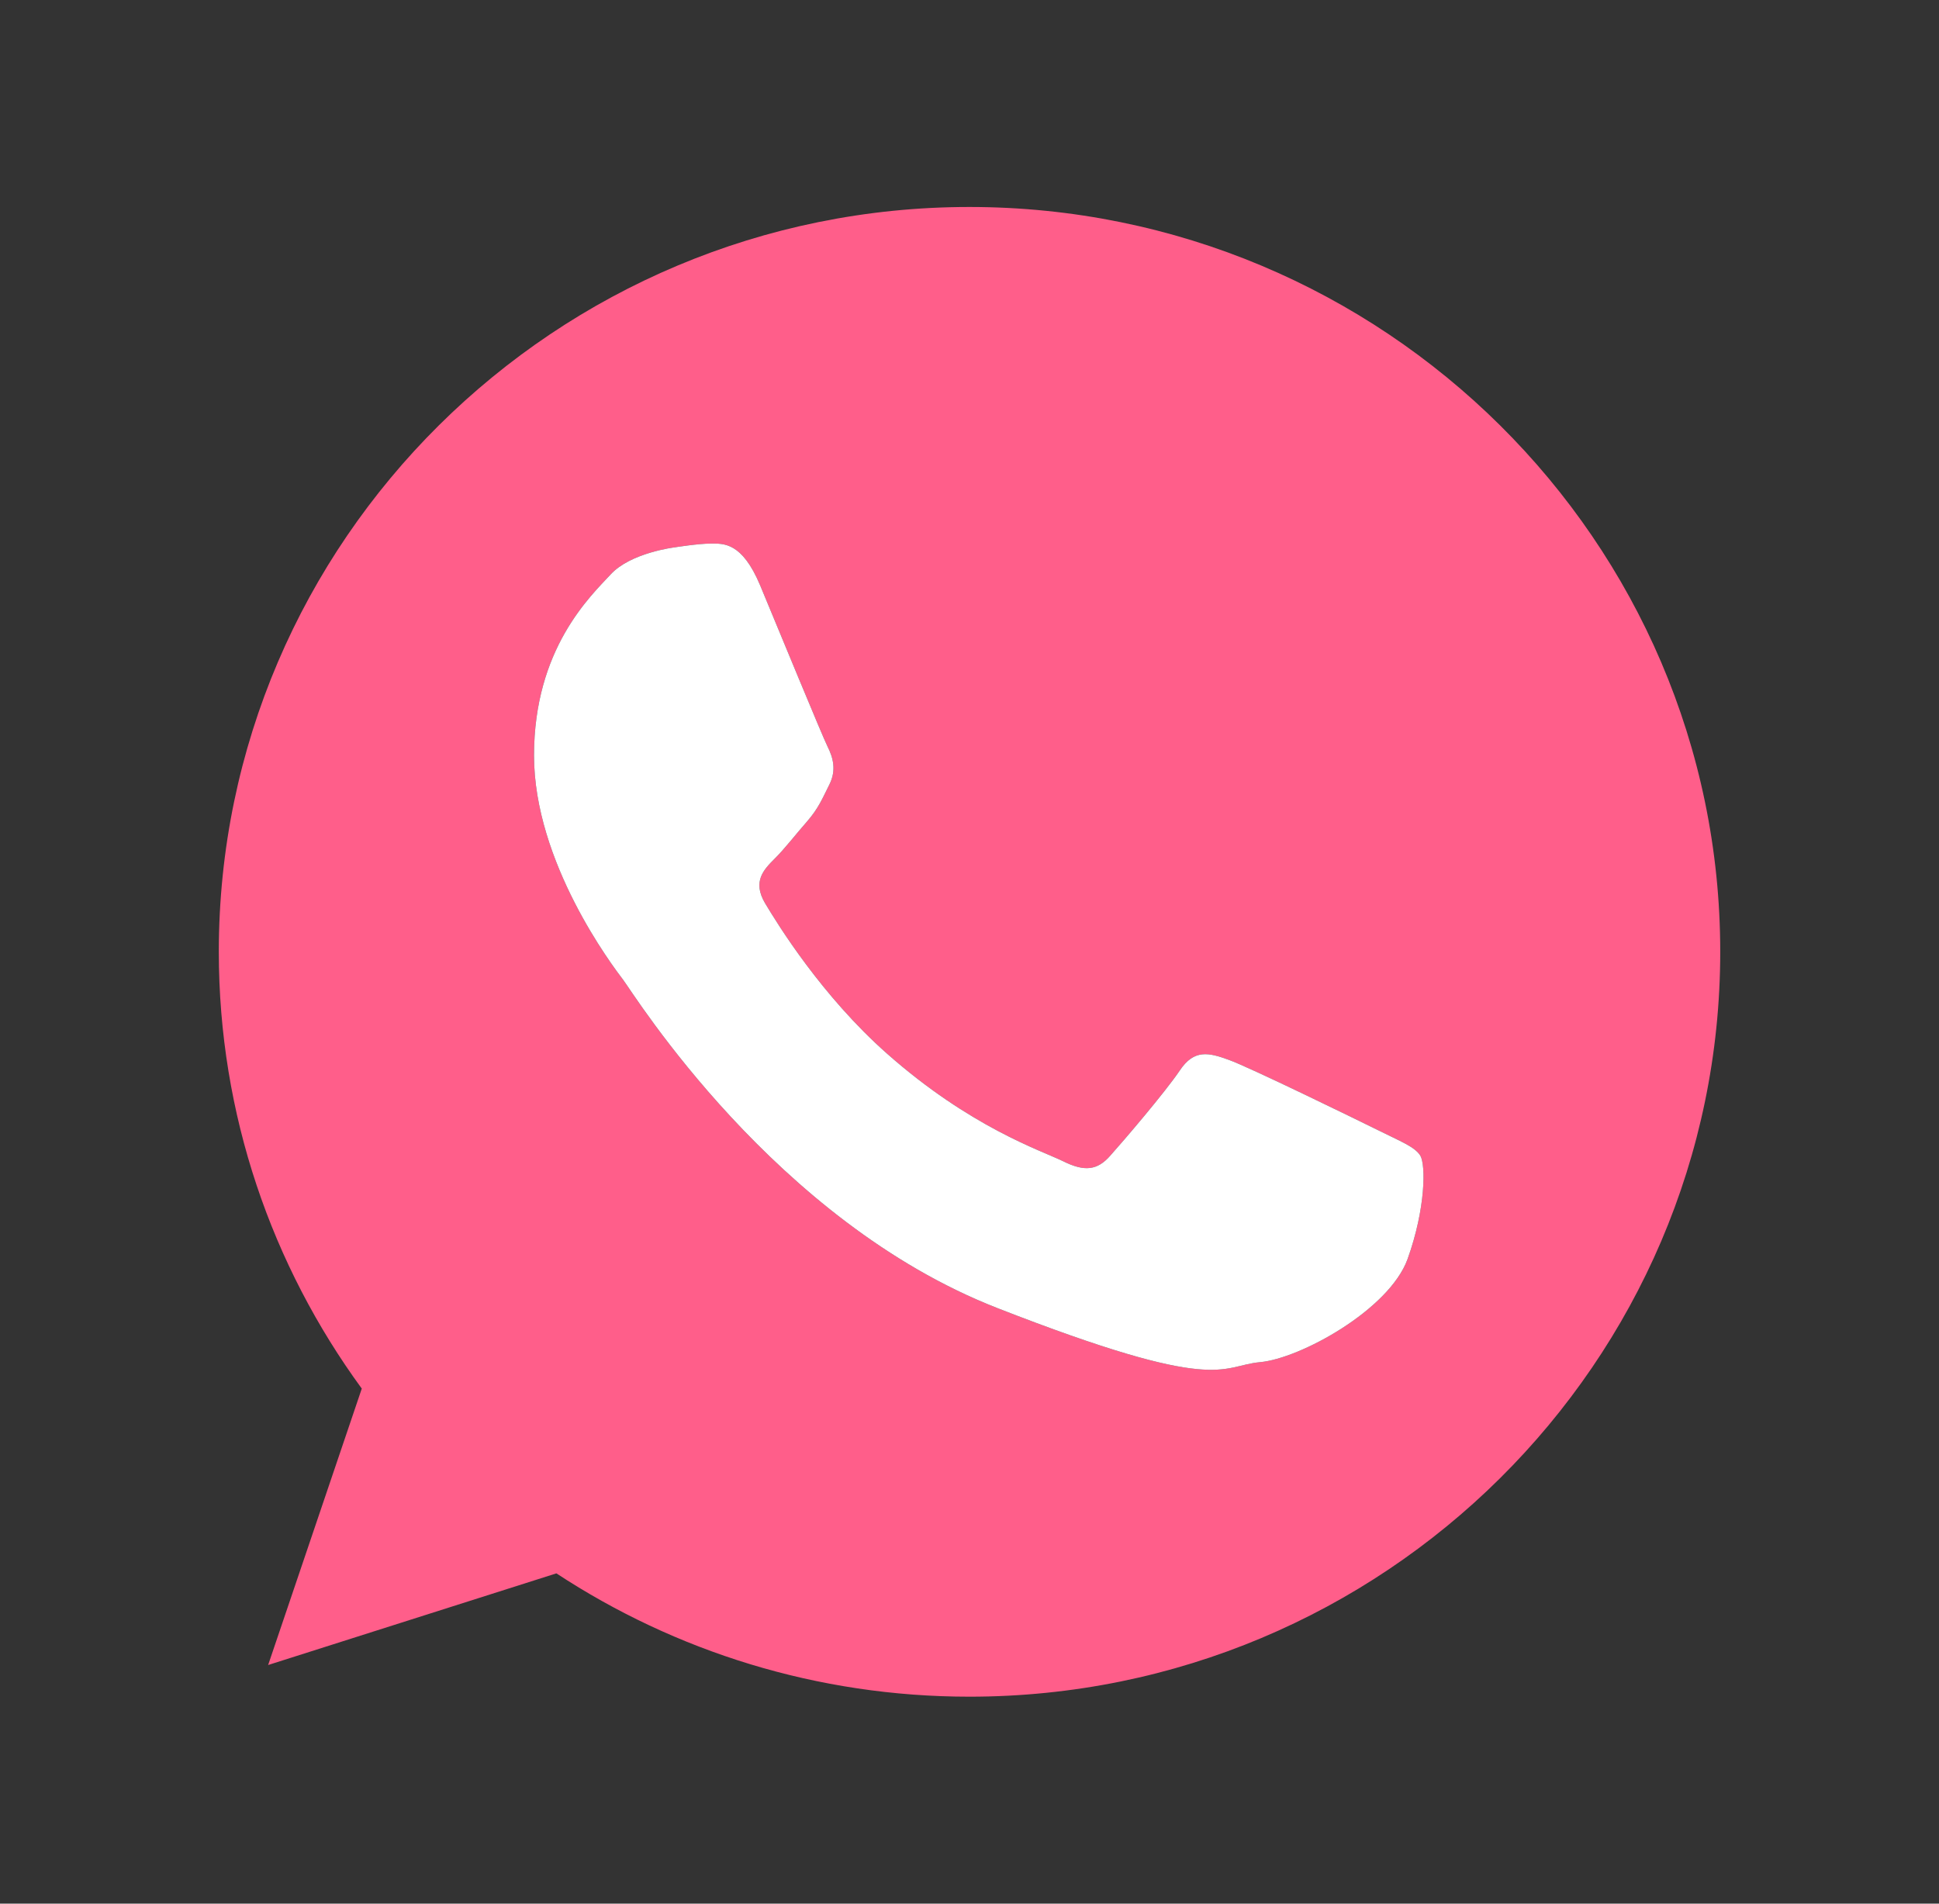 <?xml version="1.0" encoding="UTF-8"?> <svg xmlns="http://www.w3.org/2000/svg" xmlns:xlink="http://www.w3.org/1999/xlink" version="1.1" id="Слой_1" x="0px" y="0px" viewBox="0 0 477.65 468.96" style="enable-background:new 0 0 477.65 468.96;" xml:space="preserve"><rect x="0" y="0" width="477.65" height="468.96" fill="#333333" stroke="none"/> <style type="text/css"> .st0{fill:#E84E1B;} .st1{fill:#F8B133;} .st2{fill:#FFFFFF;stroke:#E84E1B;stroke-width:5.957;stroke-miterlimit:10;} .st3{fill:#FFFFFF;stroke:#E84E1B;stroke-width:3.878;stroke-miterlimit:10;} .st4{fill:#FFFFFF;stroke:#E84E1B;stroke-width:2.253;stroke-miterlimit:10;} .st5{fill:none;stroke:#E84E1B;stroke-width:10;stroke-miterlimit:10;} .st6{fill:none;stroke:#F8B133;stroke-width:10;stroke-miterlimit:10;} .st7{fill:none;stroke:#E84E1B;stroke-width:5.22;stroke-miterlimit:10;} .st8{fill:none;stroke:#E84E1B;stroke-width:3.398;stroke-miterlimit:10;} .st9{fill:none;stroke:#E84E1B;stroke-width:1.974;stroke-miterlimit:10;} .st10{fill:none;stroke:#E84E1B;stroke-width:5.957;stroke-miterlimit:10;} .st11{fill:none;stroke:#E84E1B;stroke-width:3.878;stroke-miterlimit:10;} .st12{fill:none;stroke:#E84E1B;stroke-width:2.253;stroke-miterlimit:10;} .st13{fill:none;stroke:#E84E1B;stroke-width:5;stroke-miterlimit:10;} .st14{fill:none;stroke:#E84E1B;stroke-width:4.041;stroke-miterlimit:10;} .st15{fill:none;stroke:#E84E1B;stroke-width:3.17;stroke-miterlimit:10;} .st16{fill:none;stroke:#E84E1B;stroke-width:2.448;stroke-miterlimit:10;} .st17{fill:#FFFFFF;} .st18{fill:none;stroke:#FFFFFF;stroke-width:4;stroke-linecap:round;stroke-linejoin:round;stroke-miterlimit:10;} .st19{fill:#FFFFFF;stroke:#FFFFFF;stroke-width:4;stroke-linecap:round;stroke-linejoin:round;stroke-miterlimit:10;} .st20{fill:#4C400F;stroke:#FFFFFF;stroke-width:4;stroke-linecap:round;stroke-linejoin:round;stroke-miterlimit:10;} .st21{fill:none;stroke:#FFFFFF;stroke-width:4;stroke-miterlimit:10;} .st22{fill:none;stroke:#E84E1B;stroke-linecap:round;stroke-linejoin:round;stroke-miterlimit:10;} .st23{fill:none;stroke:#E84E1B;stroke-width:3;stroke-linecap:round;stroke-linejoin:round;stroke-miterlimit:10;} .st24{fill:none;stroke:#FFFFFF;stroke-width:3.824;stroke-linecap:round;stroke-linejoin:round;stroke-miterlimit:10;} .st25{fill:none;stroke:#FFFFFF;stroke-width:8.941;stroke-linecap:round;stroke-linejoin:round;stroke-miterlimit:10;} .st26{fill:#B3B3B3;} .st27{fill-rule:evenodd;clip-rule:evenodd;fill:url(#SVGID_1_);} .st28{fill-rule:evenodd;clip-rule:evenodd;fill:#FFFFFF;} .st29{fill:url(#SVGID_00000067954560317527888520000012567961476332337069_);} .st30{fill:#B8DAEC;} .st31{fill:#88CDE3;} .st32{fill:#E7F7FC;} .st33{fill-rule:evenodd;clip-rule:evenodd;fill:#E84E1B;} .st34{fill-rule:evenodd;clip-rule:evenodd;fill:#F8B133;} .st35{fill-rule:evenodd;clip-rule:evenodd;fill:#F8B133;stroke:#FFFFFF;stroke-width:2;stroke-miterlimit:10;} .st36{fill:none;stroke:#E84E1B;stroke-width:7.5;stroke-miterlimit:10;} .st37{fill:#E84E1B;stroke:#FFFFFF;stroke-width:2;stroke-linecap:round;stroke-linejoin:round;stroke-miterlimit:10;} .st38{fill:#F8B133;stroke:#FFFFFF;stroke-width:2;stroke-linecap:round;stroke-linejoin:round;stroke-miterlimit:10;} .st39{fill-rule:evenodd;clip-rule:evenodd;fill:none;stroke:#E84E1B;stroke-miterlimit:10;} .st40{fill:none;stroke:#E84E1B;stroke-width:1.156;stroke-miterlimit:10;} .st41{fill:#F8B133;stroke:#FFFFFF;stroke-width:2.312;stroke-linecap:round;stroke-linejoin:round;stroke-miterlimit:10;} .st42{fill:#FF5E8A;} .st43{fill:#FF5E8A;stroke:#FFFFFF;stroke-width:4;stroke-linecap:round;stroke-linejoin:round;stroke-miterlimit:10;} .st44{fill-rule:evenodd;clip-rule:evenodd;fill:#FF5E8A;} .st45{fill:#1D1D1B;} .st46{fill:#F9F9F9;} .st47{fill:#003D86;} .st48{fill:none;stroke:#000000;stroke-width:7;stroke-linecap:round;stroke-linejoin:round;stroke-miterlimit:10;} .st49{fill:none;stroke:#FFFFFF;stroke-width:3;stroke-linecap:round;stroke-linejoin:round;stroke-miterlimit:10;} .st50{fill:none;stroke:#FFFFFF;stroke-width:7.014;stroke-linecap:round;stroke-linejoin:round;stroke-miterlimit:10;} .st51{fill:none;stroke:#000000;stroke-width:9.63;stroke-linecap:round;stroke-linejoin:round;stroke-miterlimit:10;} .st52{fill:#E84E1B;stroke:#000000;stroke-width:9.63;stroke-linecap:round;stroke-linejoin:round;stroke-miterlimit:10;} .st53{fill:none;stroke:#000000;stroke-width:9.63;stroke-miterlimit:10;} .st54{fill:#E84E1B;stroke:#000000;stroke-width:9.63;stroke-miterlimit:10;} .st55{fill:none;stroke:#000000;stroke-width:6.673;stroke-linecap:round;stroke-linejoin:round;stroke-miterlimit:10;} .st56{fill:none;stroke:#000000;stroke-width:10;stroke-miterlimit:10;} .st57{fill:none;stroke:#000000;stroke-width:10;stroke-linecap:round;stroke-miterlimit:10;} .st58{fill:#E84E1B;stroke:#000000;stroke-width:6.76;stroke-linecap:round;stroke-linejoin:round;stroke-miterlimit:10;} .st59{fill:none;stroke:#000000;stroke-width:10;stroke-linecap:round;stroke-linejoin:round;stroke-miterlimit:10;} </style> <g> <path class="st44" d="M238.8,50.99c-101.97,0-184.9,82.3-184.9,183.47c0,40.14,13.08,77.33,35.22,107.62l-23.07,68.1l71.01-22.58 c29.21,19.18,64.2,30.38,101.75,30.38c101.97,0,184.95-82.35,184.95-183.52S340.78,50.99,238.8,50.99z M346.74,310.17 c-4.53,12.5-26.52,24.55-36.38,25.4c-9.9,0.94-9.9,8.06-64.74-13.35c-54.79-21.42-89.38-77.2-92.07-80.78 c-2.69-3.54-22-28.99-22-55.33c0-26.3,13.93-39.25,18.86-44.58c4.93-5.38,15.73-6.68,15.73-6.68s5.82-0.94,8.96-0.94 c3.14,0,7.66-0.4,12.14,10.26c4.48,10.75,15.28,37.05,16.62,39.74c1.34,2.69,2.24,5.78,0.45,9.36c-1.79,3.58-2.69,5.82-5.38,8.96 c-2.73,3.09-5.69,6.94-8.11,9.32c-2.69,2.69-5.51,5.6-2.37,10.93c3.18,5.33,13.98,22.85,30.02,37.05 c20.56,18.19,37.95,23.88,43.37,26.52c5.38,2.69,8.51,2.24,11.65-1.34c3.18-3.54,13.49-15.59,17.12-20.97 c3.54-5.33,7.17-4.44,12.1-2.64c4.93,1.75,31.45,14.7,36.87,17.38c5.38,2.69,8.96,4.03,10.31,6.23 C351.22,286.97,351.22,297.67,346.74,310.17z"></path> <path class="st28" d="M346.74,310.17c-4.53,12.5-26.52,24.55-36.38,25.4c-9.9,0.94-9.9,8.06-64.74-13.35 c-54.79-21.42-89.38-77.2-92.07-80.78c-2.69-3.54-22-28.99-22-55.33c0-26.3,13.93-39.25,18.86-44.58 c4.93-5.38,15.73-6.68,15.73-6.68s5.82-0.94,8.96-0.94c3.14,0,7.66-0.4,12.14,10.26c4.48,10.75,15.28,37.05,16.62,39.74 c1.34,2.69,2.24,5.78,0.45,9.36c-1.79,3.58-2.69,5.82-5.38,8.96c-2.73,3.09-5.69,6.94-8.11,9.32c-2.69,2.69-5.51,5.6-2.37,10.93 c3.18,5.33,13.98,22.85,30.02,37.05c20.56,18.19,37.95,23.88,43.37,26.52c5.38,2.69,8.51,2.24,11.65-1.34 c3.18-3.54,13.49-15.59,17.12-20.97c3.54-5.33,7.17-4.44,12.1-2.64c4.93,1.75,31.45,14.7,36.87,17.38 c5.38,2.69,8.96,4.03,10.31,6.23C351.22,286.97,351.22,297.67,346.74,310.17z"></path> </g> </svg> 